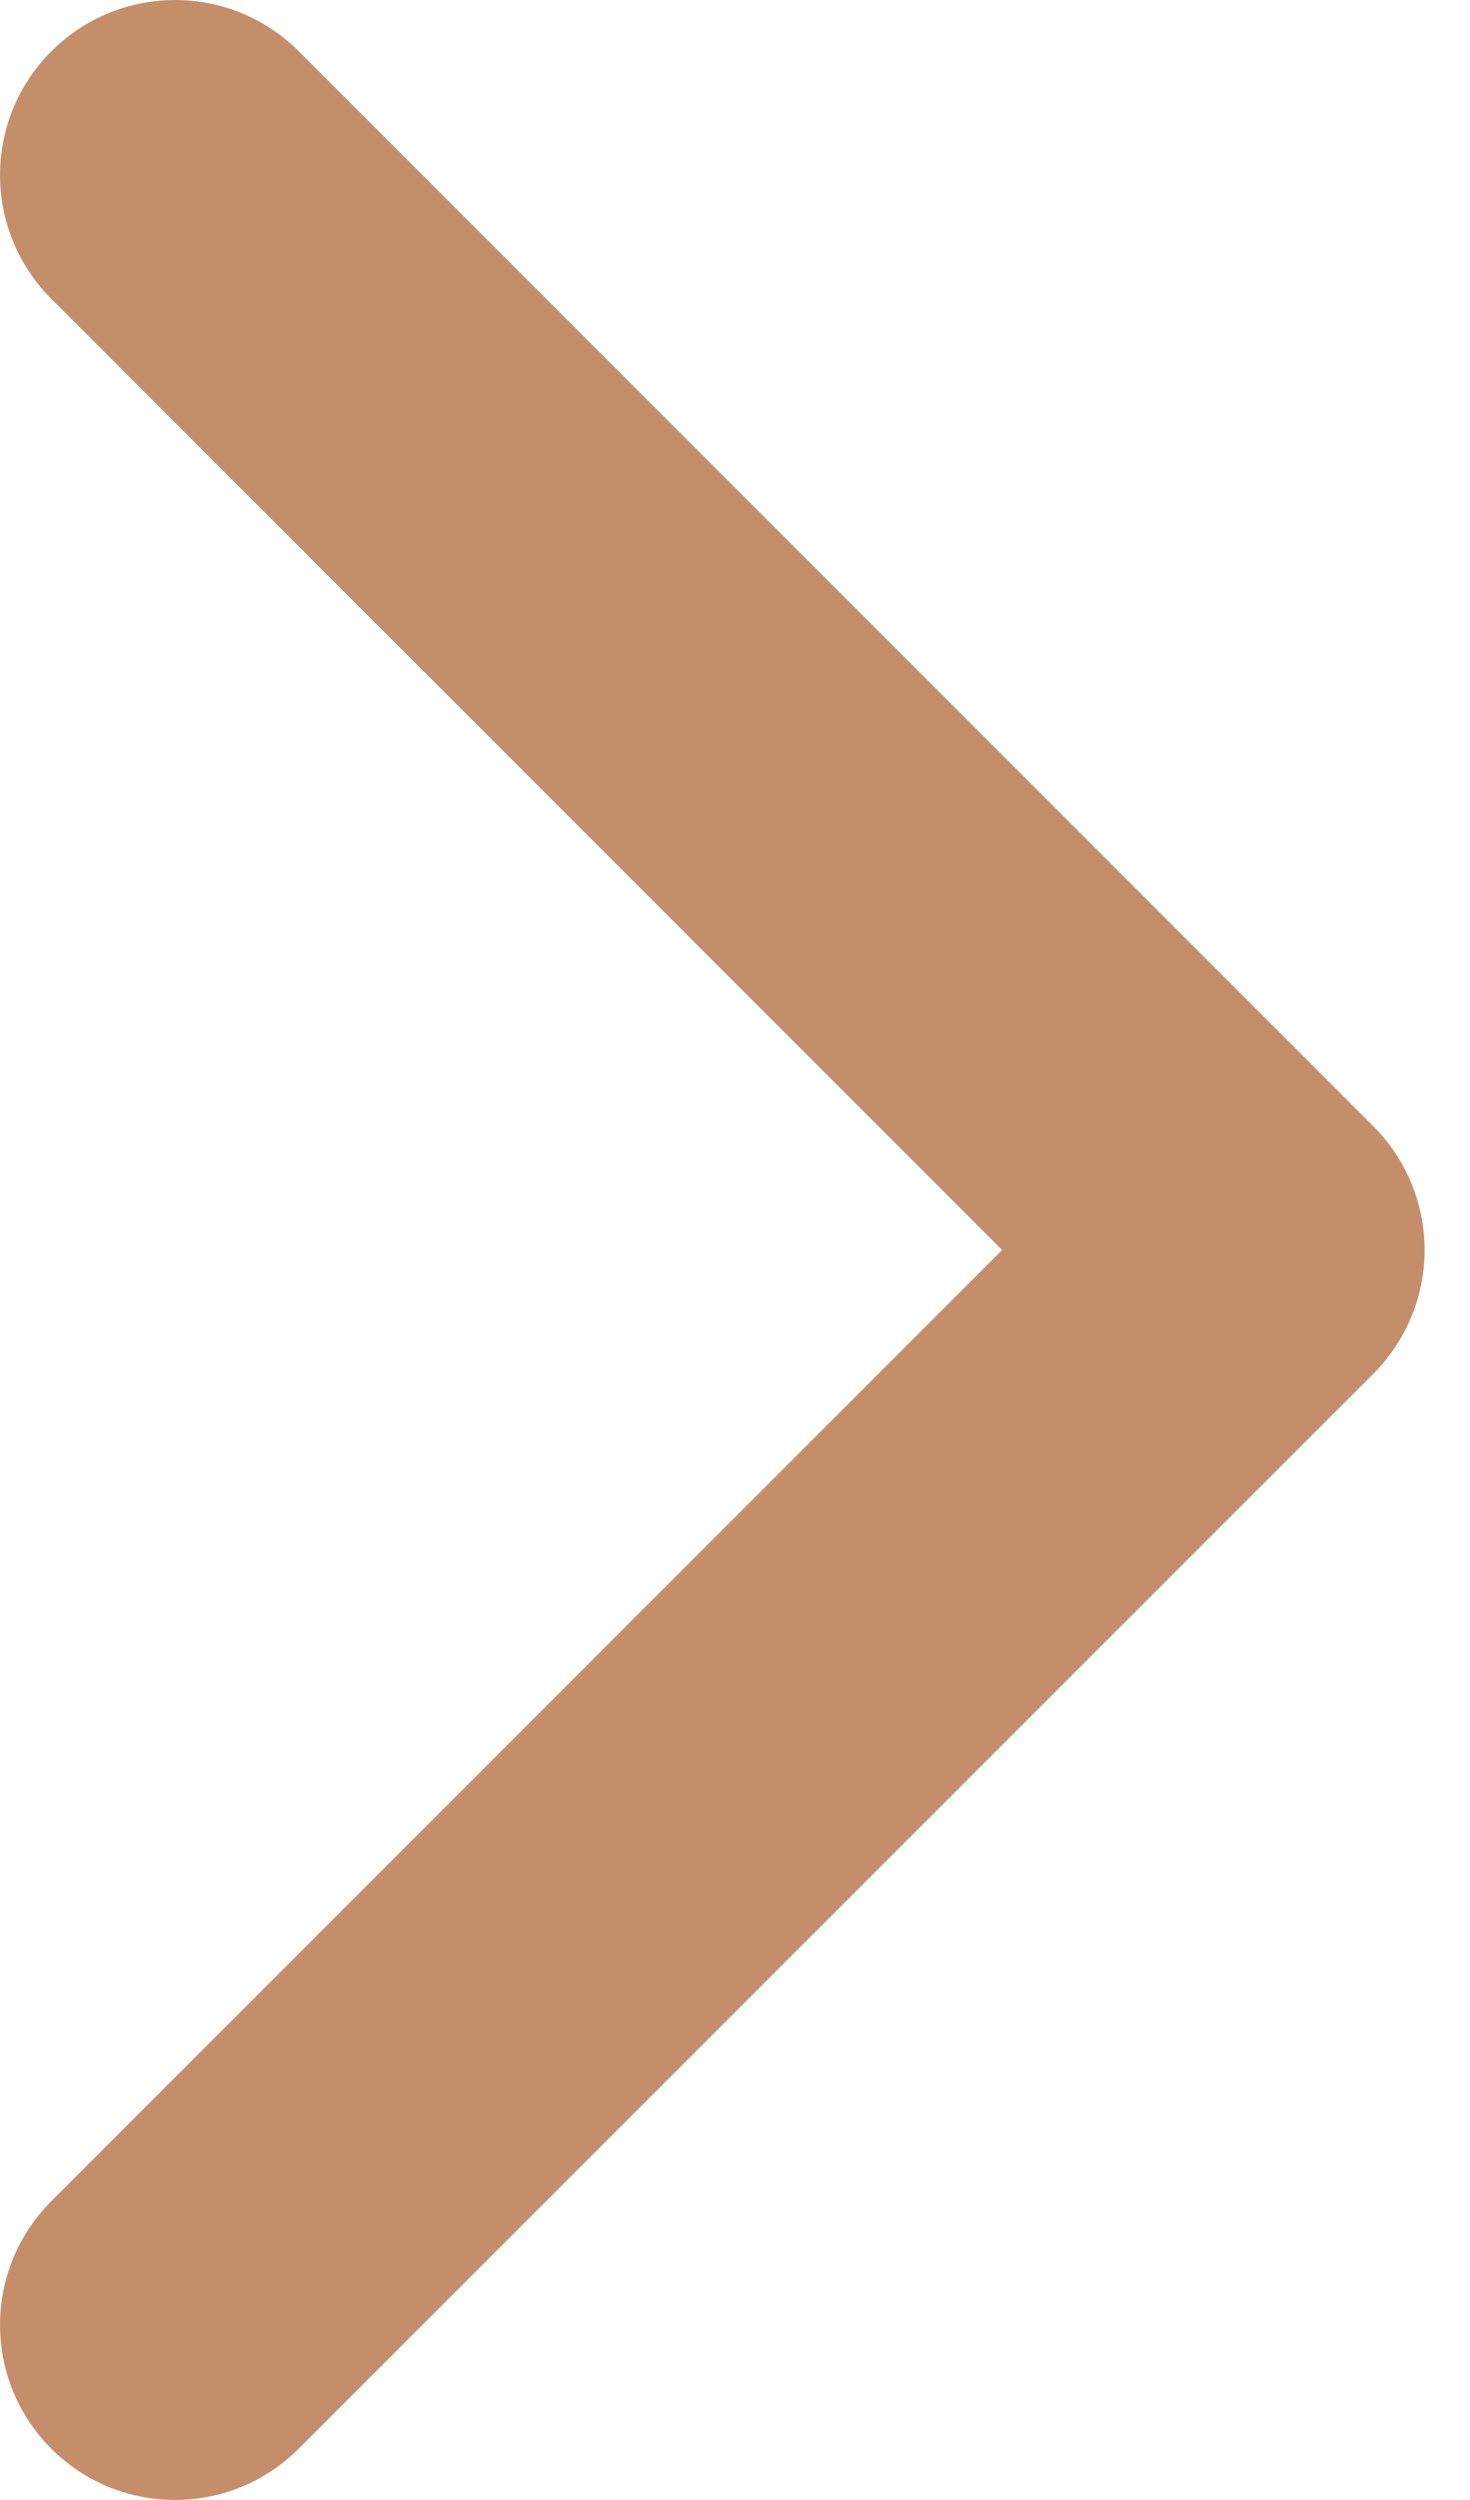 <svg width="10" height="17" viewBox="0 0 10 17" fill="none" xmlns="http://www.w3.org/2000/svg"><path d="M9.691 8.5C9.691 8.805 9.574 9.109 9.342 9.342L2.032 16.651C1.567 17.116 0.813 17.116 0.349 16.651C-0.116 16.186 -0.116 15.433 0.349 14.968L6.817 8.5L0.349 2.032C-0.116 1.567 -0.116 0.814 0.349 0.349C0.814 -0.116 1.568 -0.116 2.033 0.349L9.342 7.658C9.574 7.891 9.691 8.195 9.691 8.5Z" fill="#C58E6A"/></svg>
